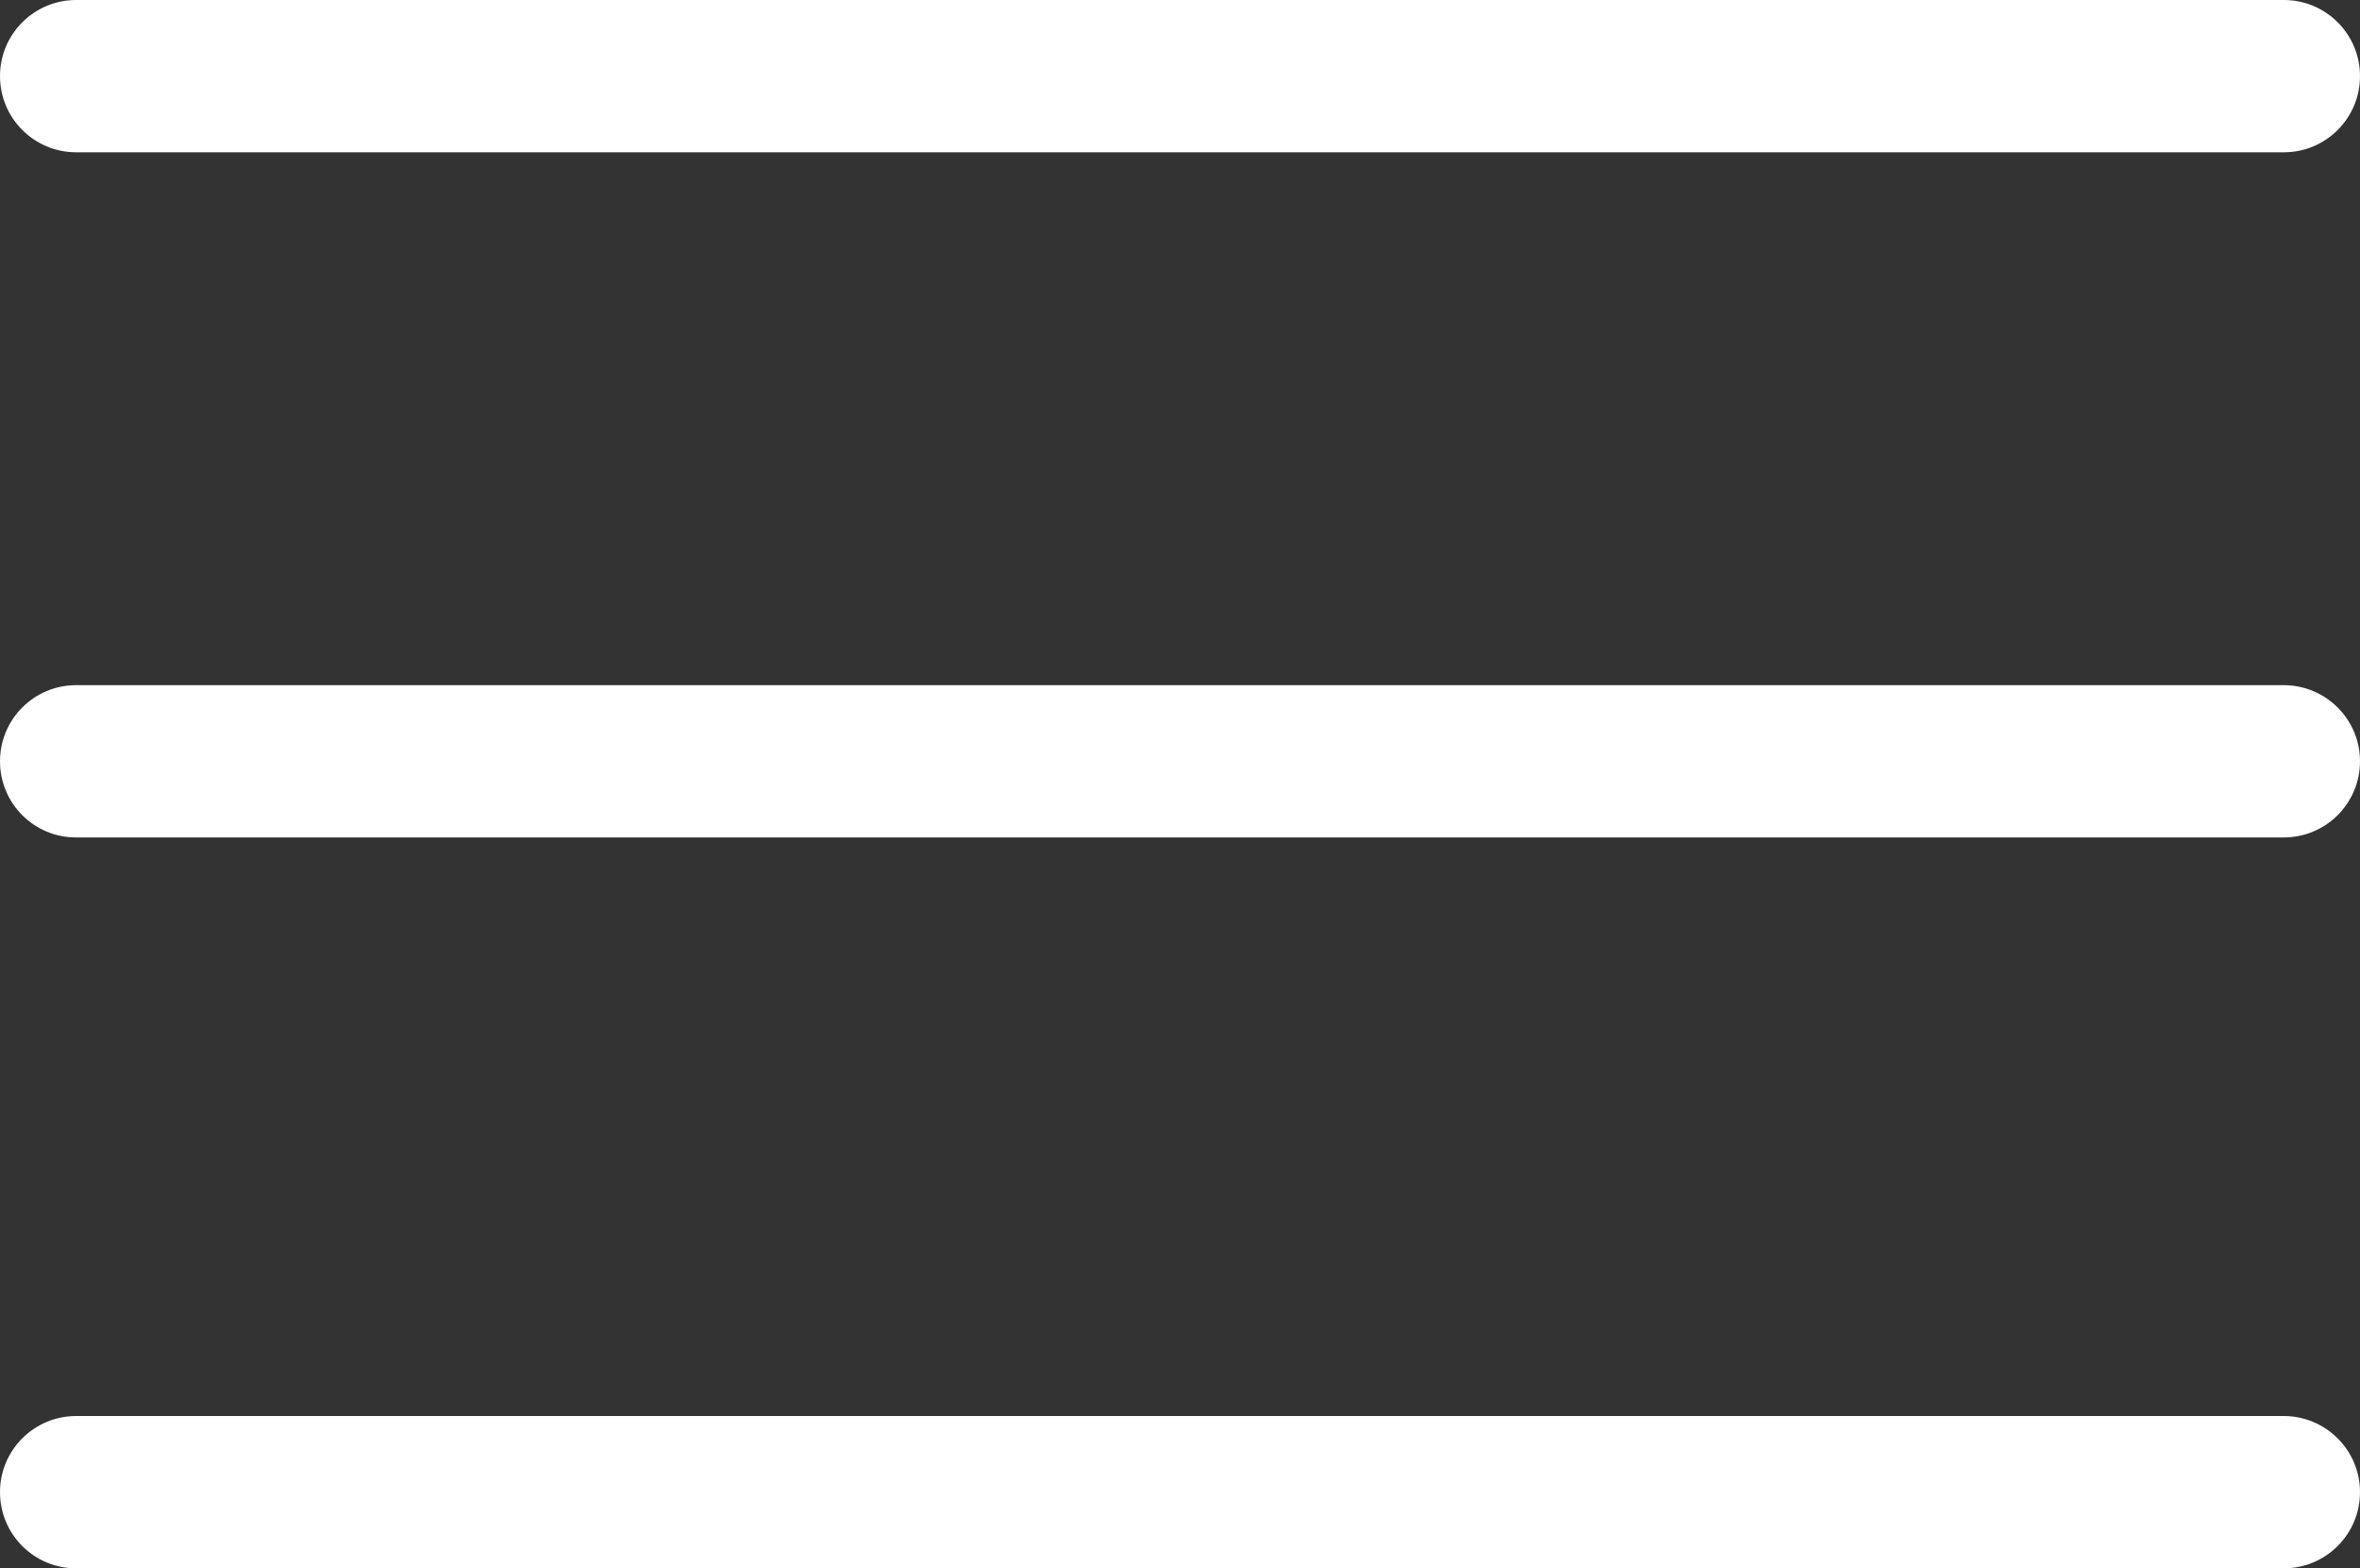 <?xml version="1.0" encoding="utf-8"?>
<!-- Generator: Adobe Illustrator 16.0.0, SVG Export Plug-In . SVG Version: 6.00 Build 0)  -->
<!DOCTYPE svg PUBLIC "-//W3C//DTD SVG 1.1//EN" "http://www.w3.org/Graphics/SVG/1.1/DTD/svg11.dtd">
<svg version="1.1" id="Livello_1" xmlns="http://www.w3.org/2000/svg" xmlns:xlink="http://www.w3.org/1999/xlink" x="0px" y="0px"
	 width="19.31px" height="12.833px" viewBox="0 0 19.31 12.833" enable-background="new 0 0 19.31 12.833" xml:space="preserve">
<rect x="0" y="0" width="19.31" height="12.833" fill="#333333" stroke="none"/>
<path fill="#FFFFFF" d="M19.31,0.623c0,0.344-0.279,0.623-0.623,0.623H0.623C0.279,1.246,0,0.967,0,0.623l0,0
	C0,0.279,0.279,0,0.623,0h18.064C19.031,0,19.31,0.279,19.31,0.623L19.31,0.623z"/>
<path fill="#FFFFFF" d="M19.31,6.229c0,0.344-0.279,0.623-0.623,0.623H0.623C0.279,6.853,0,6.574,0,6.229l0,0
	c0-0.344,0.279-0.623,0.623-0.623h18.064C19.031,5.607,19.31,5.886,19.31,6.229L19.31,6.229z"/>
<path fill="#FFFFFF" d="M19.31,12.209c0,0.344-0.279,0.623-0.623,0.623H0.623C0.279,12.833,0,12.554,0,12.209l0,0
	c0-0.344,0.279-0.623,0.623-0.623h18.064C19.031,11.587,19.31,11.866,19.31,12.209L19.31,12.209z"/>
</svg>
